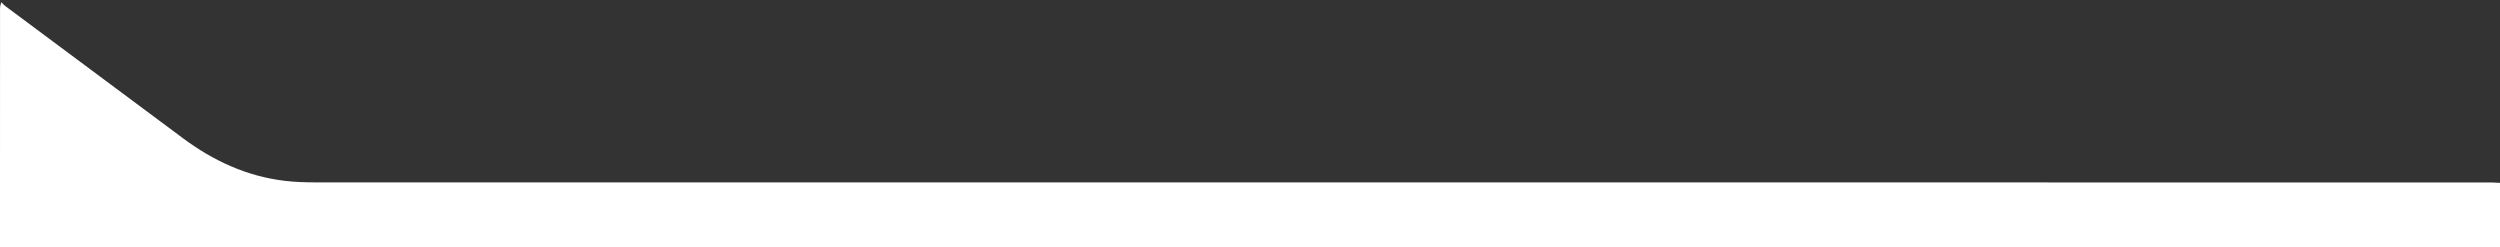 <?xml version="1.0" encoding="utf-8"?>
<!-- Generator: Adobe Illustrator 23.0.0, SVG Export Plug-In . SVG Version: 6.00 Build 0)  -->
<svg version="1.1" id="katman_1" xmlns="http://www.w3.org/2000/svg" xmlns:xlink="http://www.w3.org/1999/xlink" x="0px" y="0px"
	 viewBox="0 0 1920 190" style="enable-background:new 0 0 1920 190;" xml:space="preserve">
<rect x="0" y="0" width="1920" height="190" fill="#333333" stroke="none"/>
<style type="text/css">
	.st0{fill:#FFFFFF;}
</style>
<path class="st0" d="M-0.01,190.01H1920c0-16.52,0-33.05,0-49.57c-2.63-0.11-5.26-0.32-7.89-0.32
	c-556.82-0.01-1113.65-0.01-1670.47-0.06c-7.58,0-15.22-0.28-22.74-1.16c-29.28-3.43-55.06-15.39-78.52-32.84
	C94.94,72.26,49.49,38.47,4.06,4.65C2.92,3.8,2,2.66,0.98,1.66C0.65,3.15,0.03,4.63,0.03,6.12C0,67.41-0.01,128.71-0.01,190V190.01z
	"/>
</svg>
